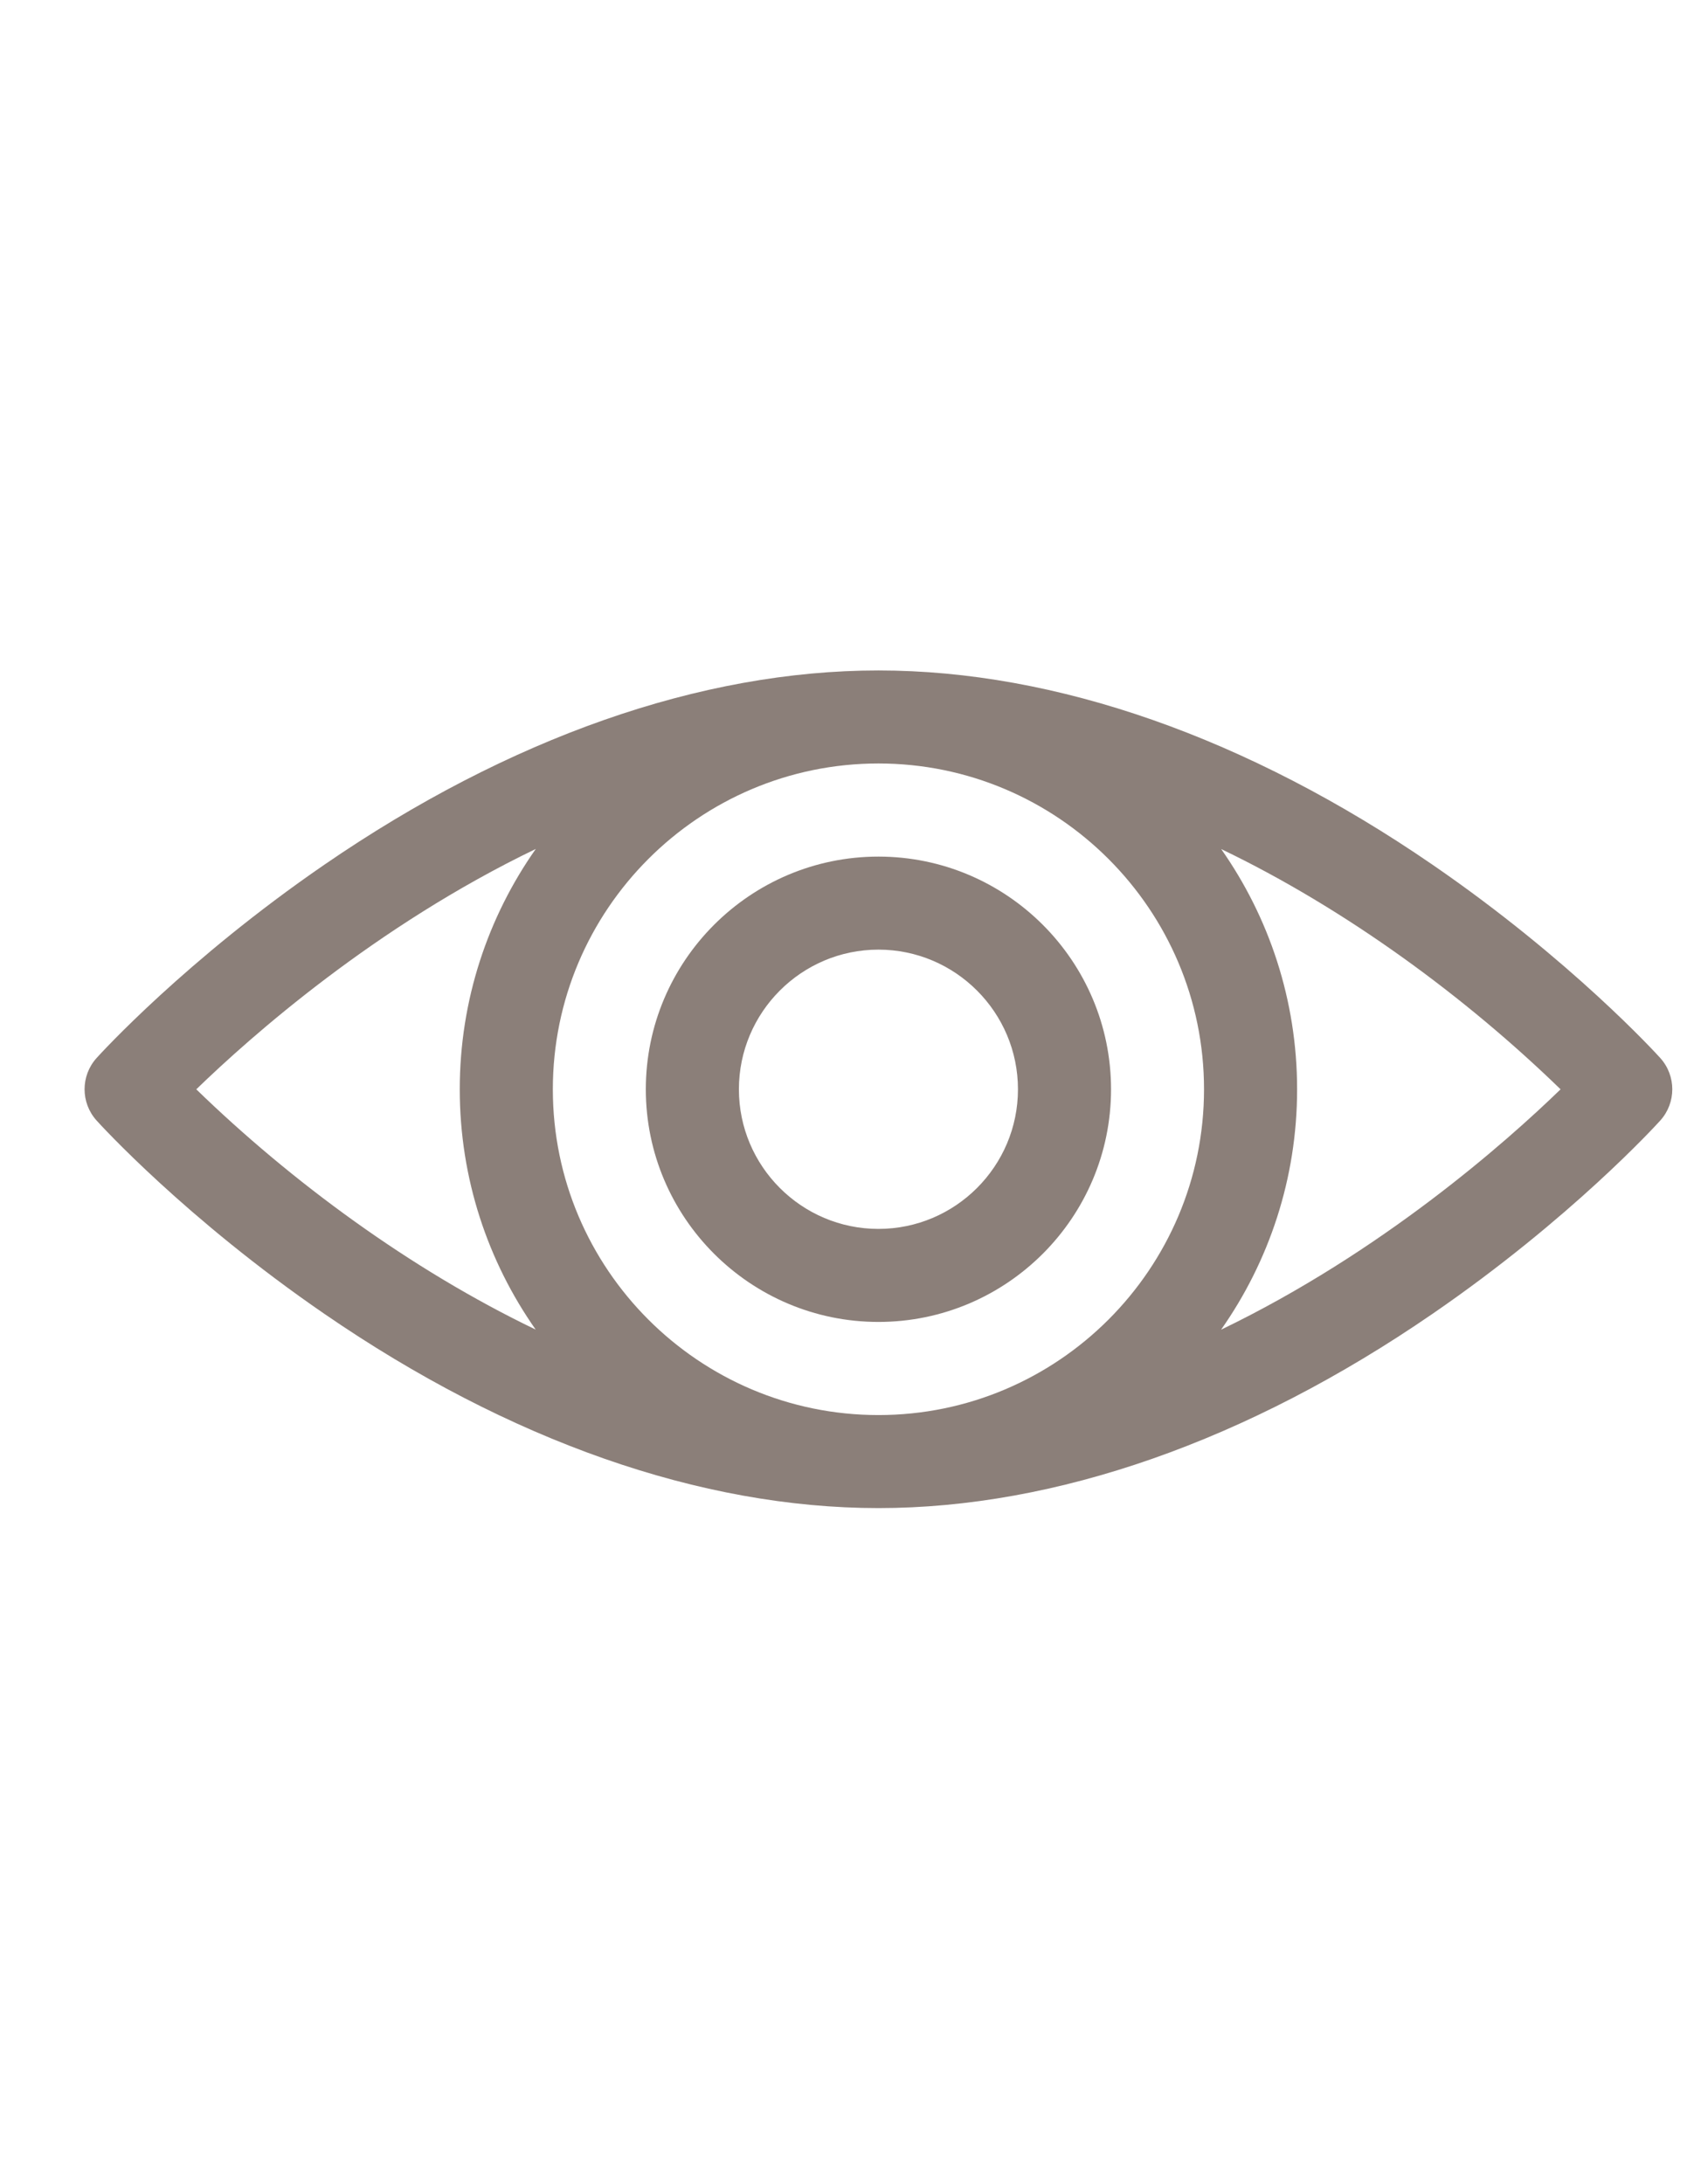 <svg width="17" height="22" viewBox="0 0 17 22" fill="none" xmlns="http://www.w3.org/2000/svg">
<g clip-path="url(#clip0_282_1814)">
<path d="M16.731 10.657C16.695 10.617 15.831 9.668 14.436 8.71C12.572 7.43 10.641 6.753 8.852 6.753C7.063 6.753 5.132 7.43 3.268 8.71C1.873 9.668 1.009 10.617 0.973 10.657C0.812 10.836 0.812 11.107 0.973 11.286C1.009 11.326 1.873 12.275 3.268 13.233C5.132 14.514 7.063 15.19 8.852 15.19C10.641 15.19 12.572 14.514 14.436 13.233C15.831 12.275 16.695 11.326 16.731 11.286C16.892 11.107 16.892 10.836 16.731 10.657ZM5.398 13.392C4.136 12.786 2.932 11.898 1.978 10.972C2.53 10.437 3.781 9.33 5.399 8.551C4.917 9.236 4.633 10.072 4.633 10.972C4.633 11.871 4.916 12.706 5.398 13.392ZM8.852 14.253C7.044 14.253 5.571 12.782 5.571 10.972C5.571 9.162 7.043 7.69 8.852 7.69C10.66 7.69 12.133 9.161 12.133 10.972C12.133 12.781 10.661 14.253 8.852 14.253ZM12.305 13.393C12.787 12.707 13.071 11.872 13.071 10.972C13.071 10.072 12.787 9.237 12.306 8.552C13.568 9.158 14.772 10.046 15.726 10.972C15.174 11.507 13.923 12.613 12.305 13.393Z" fill="#8B7F79"/>
<path d="M8.852 8.628C7.56 8.628 6.508 9.679 6.508 10.972C6.508 12.264 7.56 13.315 8.852 13.315C10.144 13.315 11.196 12.264 11.196 10.972C11.196 9.679 10.144 8.628 8.852 8.628ZM8.852 12.378C8.077 12.378 7.446 11.747 7.446 10.972C7.446 10.196 8.077 9.565 8.852 9.565C9.627 9.565 10.258 10.196 10.258 10.972C10.258 11.747 9.627 12.378 8.852 12.378Z" fill="#8B7F79"/>
</g>
<defs>
<clipPath id="clip0_282_1814">
<rect width="16" height="16" fill="white" transform="translate(0.852 2.972)"/>
</clipPath>
</defs>
</svg>
